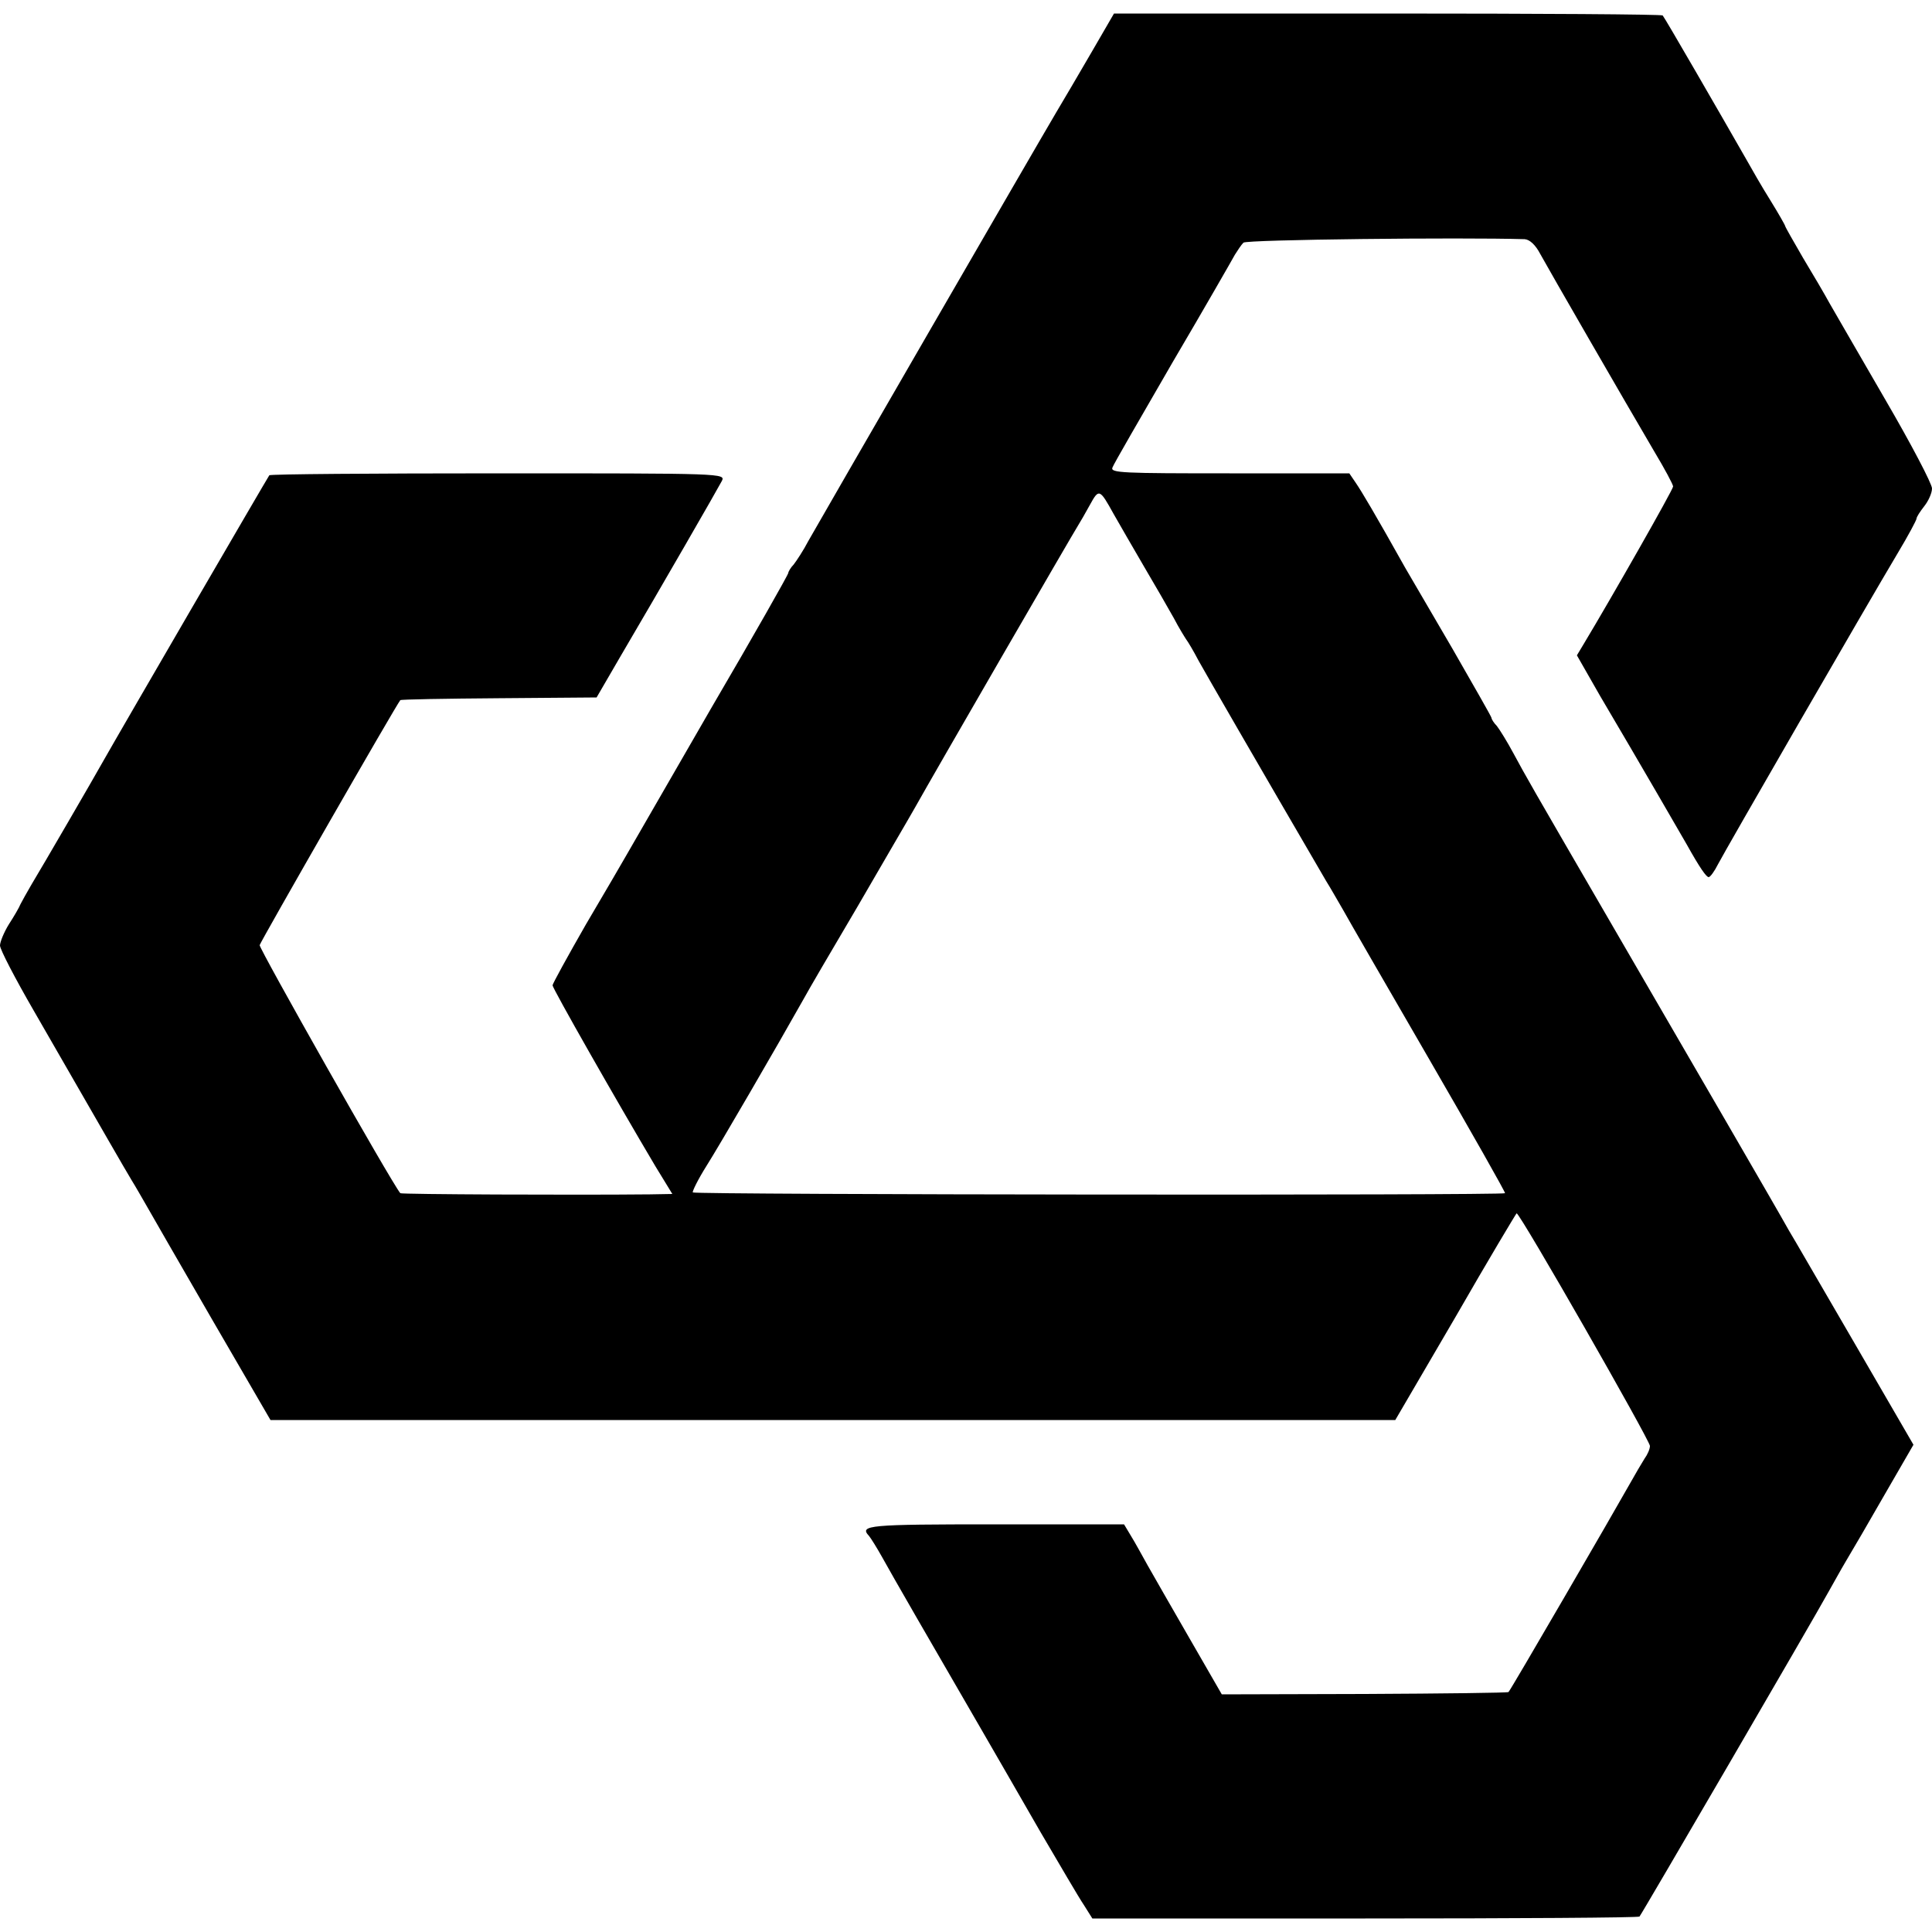 <?xml version="1.0" standalone="no"?>
<!DOCTYPE svg PUBLIC "-//W3C//DTD SVG 20010904//EN"
 "http://www.w3.org/TR/2001/REC-SVG-20010904/DTD/svg10.dtd">
<svg version="1.0" xmlns="http://www.w3.org/2000/svg"
 width="500pt" height="500pt" viewBox="0 0 500 500"
 preserveAspectRatio="xMidYMid meet">
<g transform="translate(0,500) scale(0.1,-0.1)"
fill="#000000" stroke="none">
<path d="M2825 4865 c-32 -55 -73 -125 -91 -155 -51 -86 -614 -1060 -642
-1110 -13 -25 -31 -52 -38 -61 -8 -8 -14 -19 -14 -22 0 -4 -89 -161 -199 -349
-109 -189 -207 -359 -218 -378 -11 -19 -59 -102 -107 -183 -47 -82 -86 -153
-86 -157 0 -8 165 -298 266 -468 l44 -72 -58 -1 c-196 -2 -644 0 -646 3 -24
29 -366 634 -364 642 2 9 354 623 364 634 1 2 116 4 255 5 l253 2 61 105 c107
182 252 434 263 455 10 20 7 20 -578 20 -324 0 -590 -2 -593 -5 -4 -5 -386
-662 -430 -740 -24 -43 -157 -272 -186 -320 -11 -19 -24 -42 -28 -50 -3 -8
-17 -32 -30 -52 -13 -21 -23 -46 -23 -55 0 -10 39 -85 87 -168 205 -356 226
-393 254 -440 10 -16 27 -46 38 -65 11 -19 87 -152 170 -295 l151 -260 1456 0
1455 0 156 267 c85 148 157 268 158 268 9 0 345 -588 345 -602 0 -8 -6 -22
-14 -33 -7 -11 -24 -40 -38 -65 -41 -73 -309 -535 -314 -539 -2 -2 -169 -4
-372 -5 l-370 -1 -83 144 c-46 80 -95 165 -109 190 -14 25 -33 60 -43 76 l-18
30 -335 0 c-327 0 -351 -2 -325 -30 5 -6 20 -30 34 -55 23 -42 128 -224 262
-455 32 -55 98 -170 147 -255 50 -85 100 -171 113 -190 l22 -35 706 0 c388 0
708 2 710 5 5 5 450 769 489 840 11 19 31 56 46 81 15 25 60 102 100 172 l74
128 -152 262 c-84 144 -160 276 -170 292 -38 68 -249 431 -440 760 -245 422
-236 407 -273 475 -16 30 -36 62 -43 71 -8 8 -14 18 -14 21 0 3 -46 83 -101
179 -56 96 -111 190 -122 209 -79 141 -113 198 -128 220 l-17 25 -310 0 c-276
0 -309 1 -303 15 3 9 74 131 156 273 83 141 155 267 161 278 7 11 16 25 22 31
8 8 563 14 728 9 13 -1 28 -15 40 -38 23 -42 218 -380 295 -511 27 -45 49 -86
49 -91 0 -8 -160 -289 -231 -407 l-18 -30 60 -105 c101 -171 212 -363 224
-384 34 -61 51 -85 57 -85 4 0 15 15 24 33 18 35 385 671 465 805 27 45 49 86
49 90 0 4 9 18 20 32 11 14 20 34 20 46 0 12 -54 115 -121 230 -67 115 -131
227 -144 249 -12 22 -43 75 -69 118 -25 43 -46 80 -46 82 0 2 -17 32 -38 66
-22 35 -50 84 -64 109 -64 112 -210 365 -215 370 -2 3 -323 5 -712 5 l-708 0
-58 -100z m57 -1195 c14 -25 49 -85 78 -135 29 -49 64 -110 78 -135 13 -25 28
-49 32 -55 4 -5 19 -30 32 -55 20 -36 147 -256 330 -570 12 -19 31 -53 44 -75
12 -22 112 -195 222 -385 110 -190 199 -347 197 -348 -5 -6 -2097 -4 -2102 2
-2 2 13 33 35 68 33 52 184 312 252 433 9 17 72 125 140 240 67 116 134 230
148 255 48 86 412 715 422 730 5 8 19 32 31 54 23 42 25 41 61 -24z"/>
</g>
</svg>
